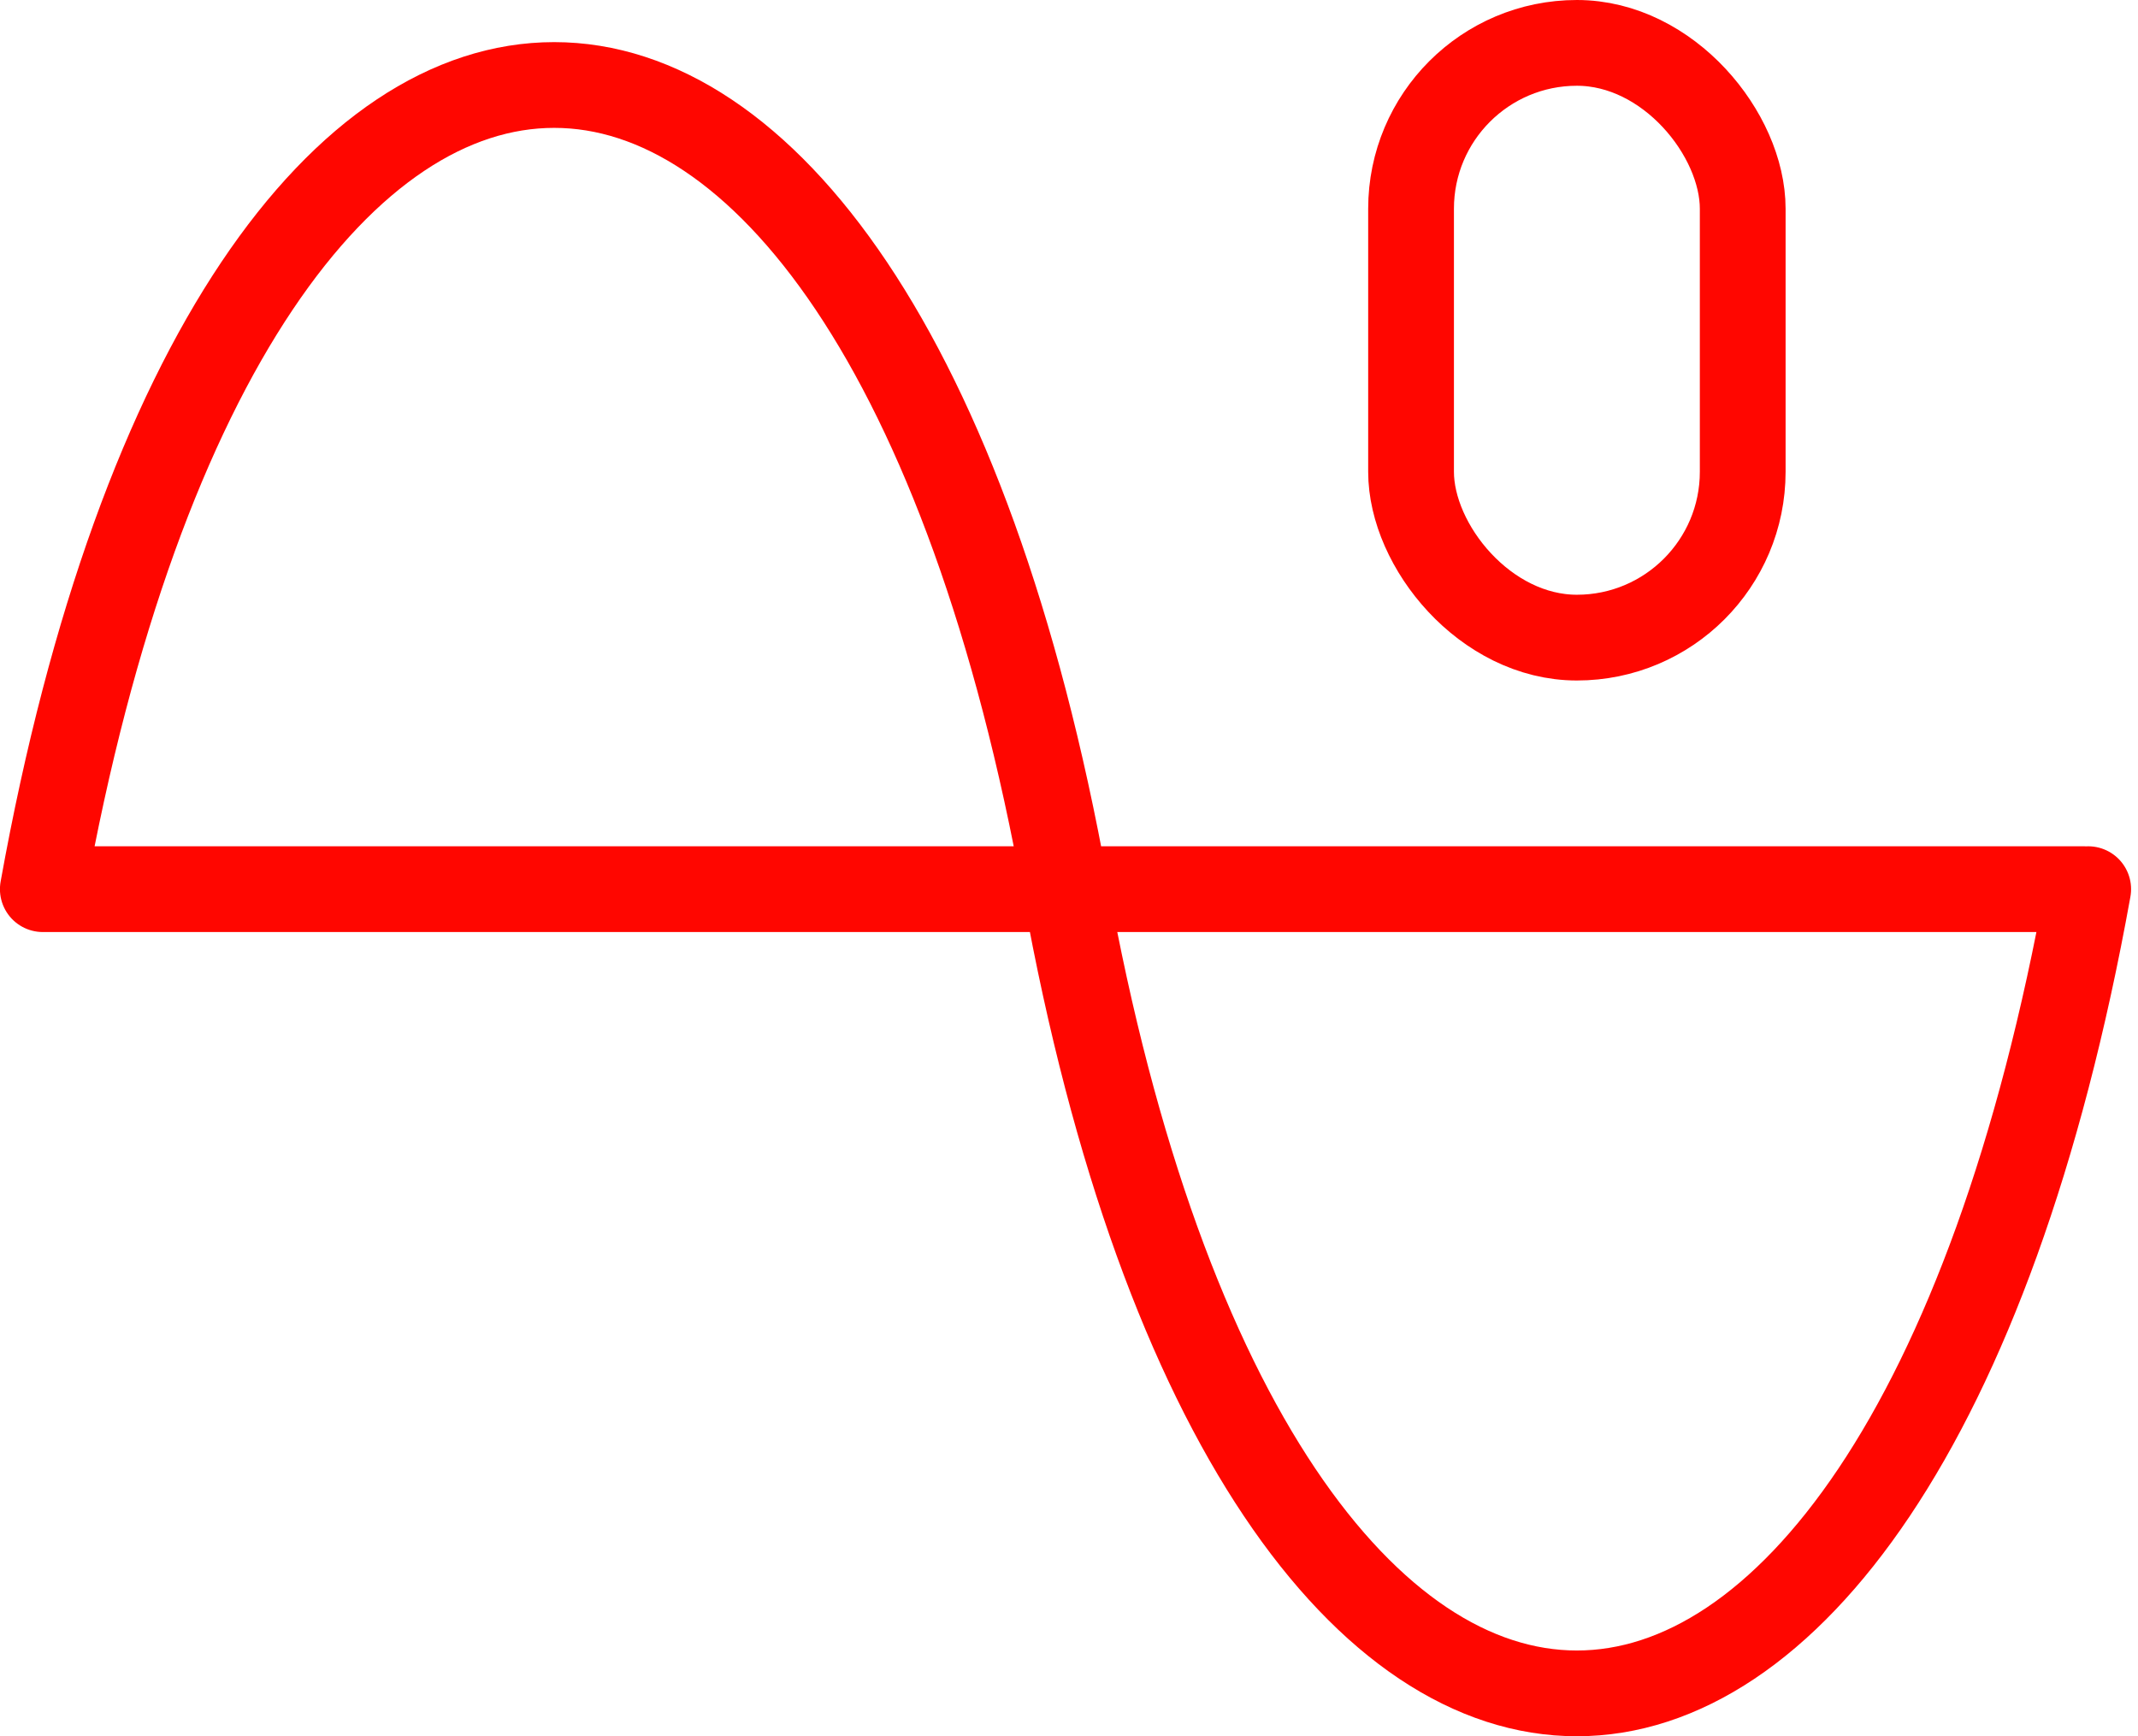 <svg xmlns="http://www.w3.org/2000/svg" width="37.396" height="30.37" viewBox="0 0 37.396 30.37">
  <g id="Group_229" data-name="Group 229" transform="translate(-305.085 -149.596)">
    <path id="Path_610" data-name="Path 610" d="M341.61,166.438c-3.377,18.756-14.511,18.756-17.888,0h0c-3.377-18.755-14.511-18.755-17.888,0h35.707" transform="translate(0 -1.289)" fill="none" stroke="#ff0600" stroke-linecap="round" stroke-linejoin="round" stroke-width="1.5"/>
    <rect id="Rectangle_288" data-name="Rectangle 288" width="5.801" height="10.403" rx="2.901" transform="translate(329.766 150.346)" fill="none" stroke="#ff0600" stroke-linecap="round" stroke-linejoin="round" stroke-width="1.5"/>
  </g>
</svg>
